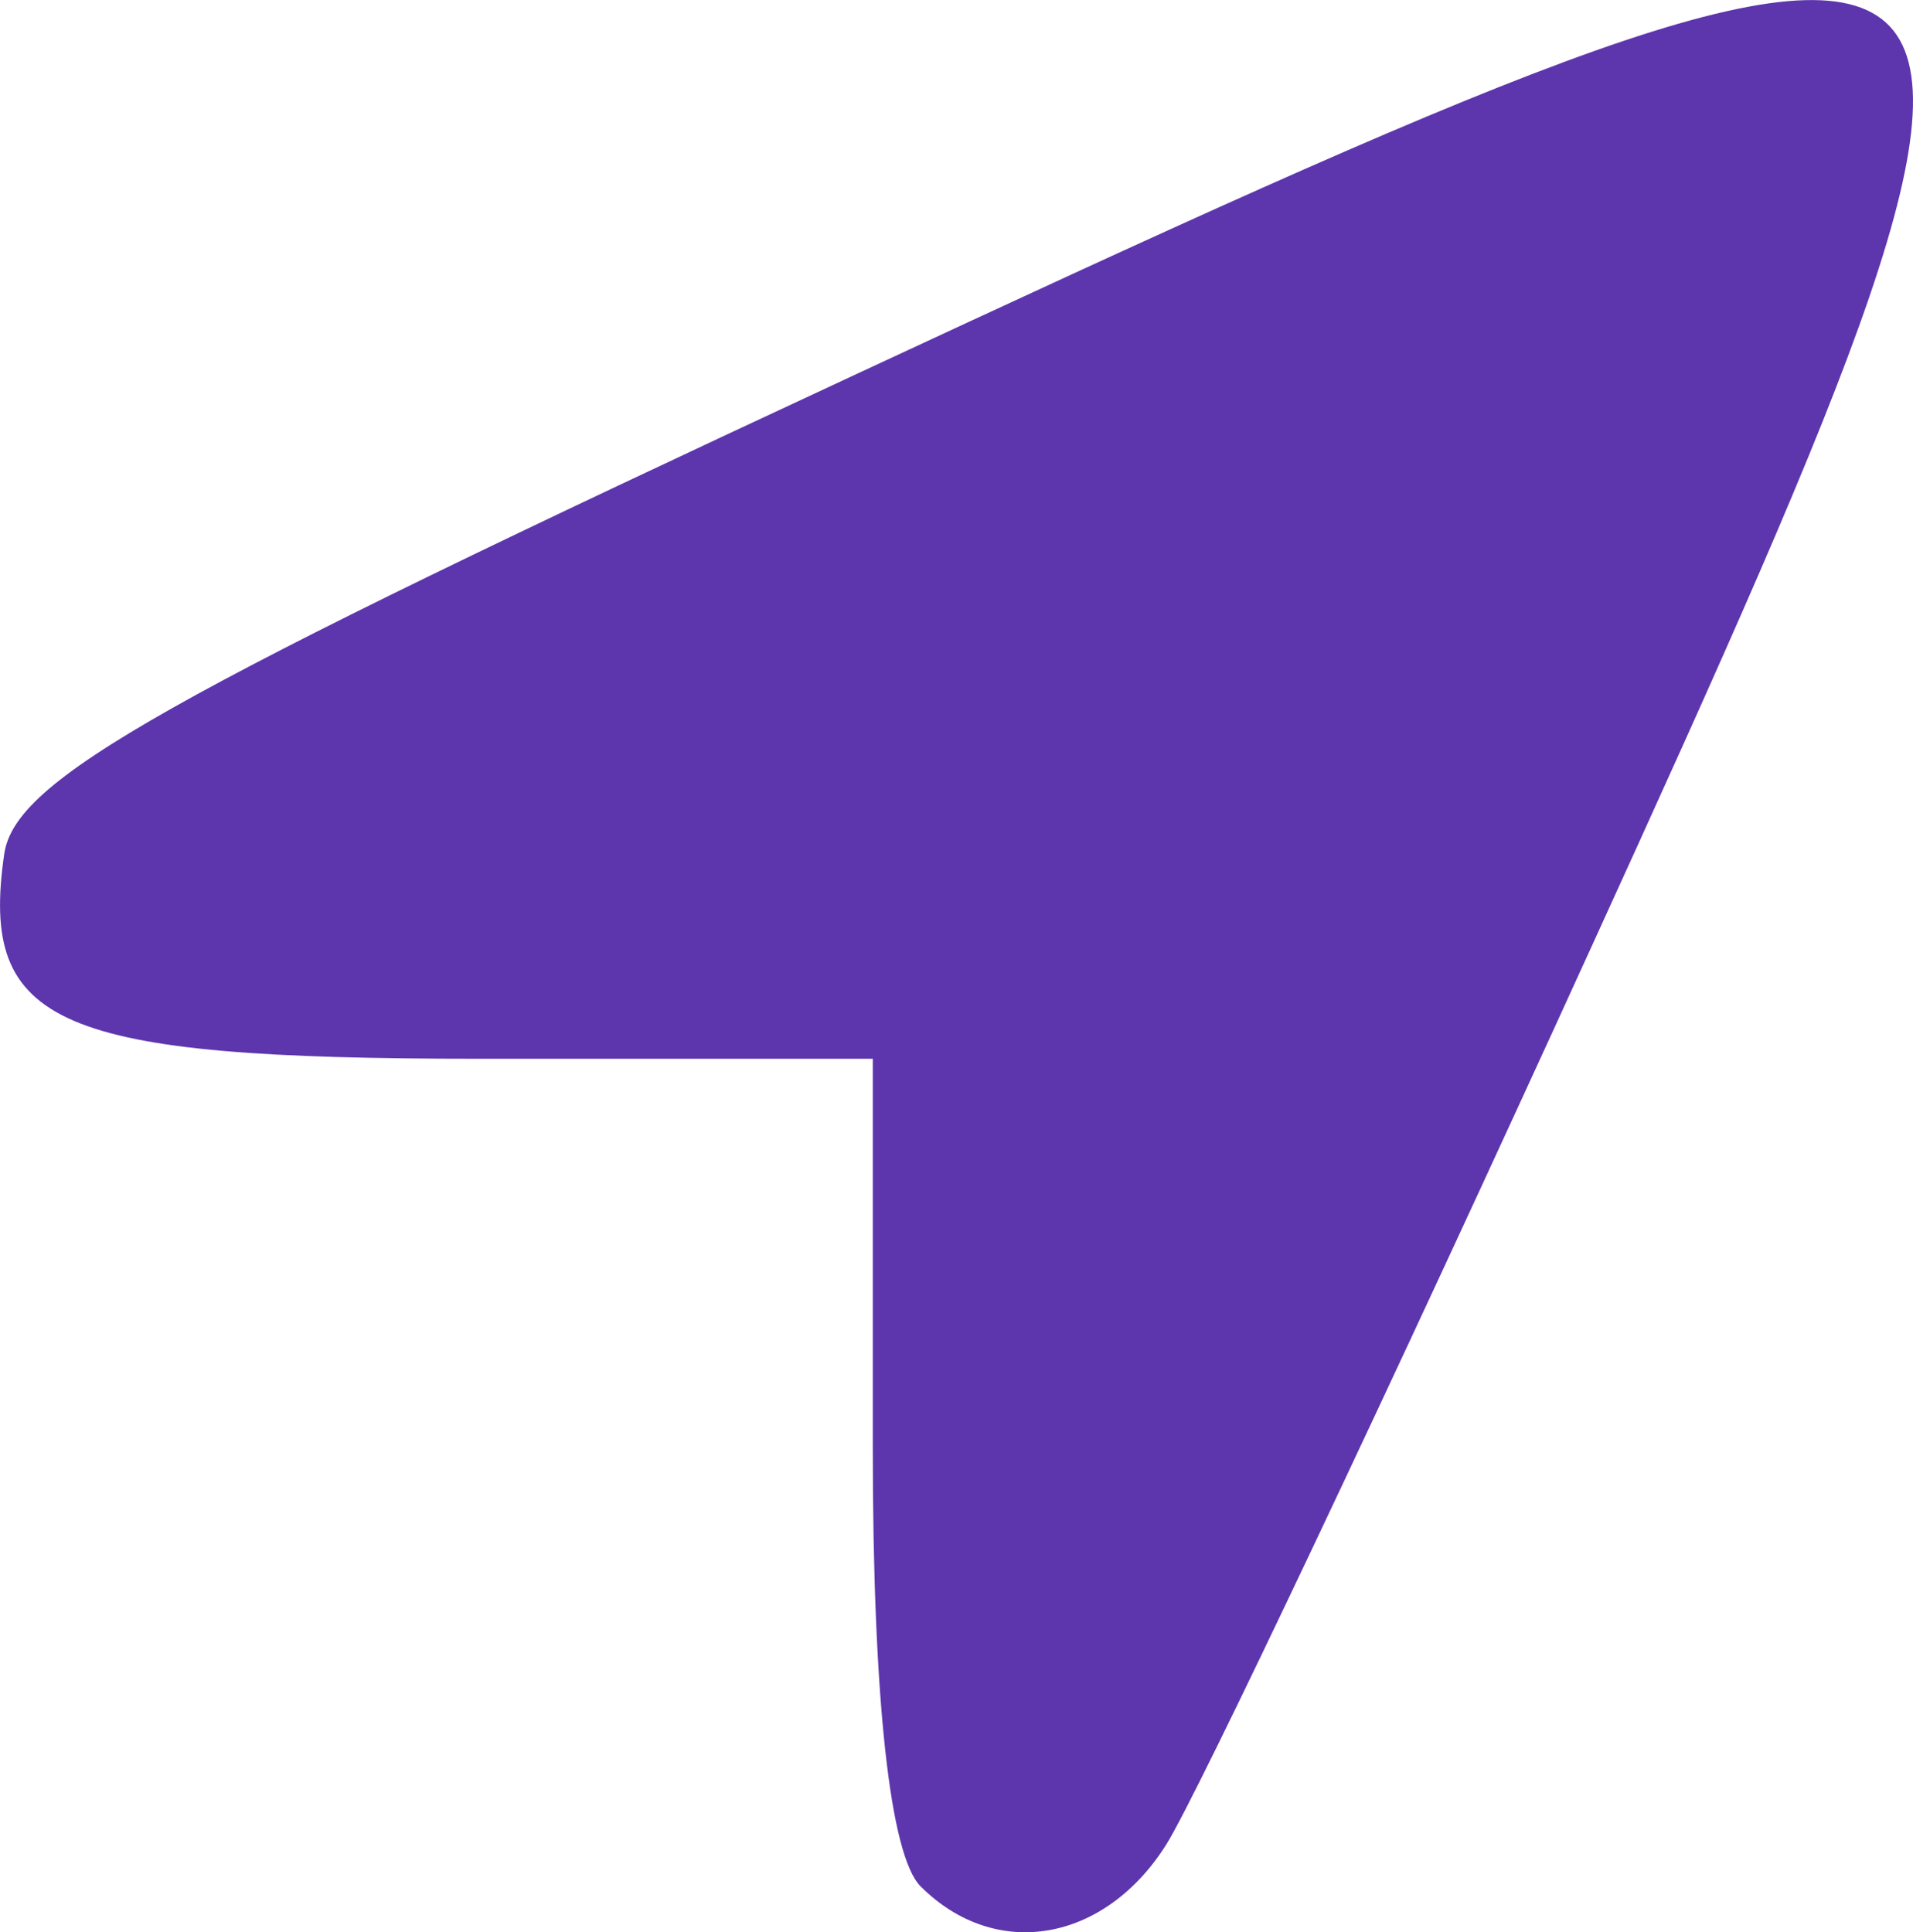<?xml version="1.0" encoding="UTF-8" standalone="no"?>
<!-- Created with Inkscape (http://www.inkscape.org/) -->

<svg
   width="12.719mm"
   height="12.848mm"
   viewBox="0 0 12.719 12.848"
   version="1.1"
   id="svg8927"
   inkscape:version="1.1.2 (0a00cf5339, 2022-02-04)"
   sodipodi:docname="narrow.svg"
   xmlns:inkscape="http://www.inkscape.org/namespaces/inkscape"
   xmlns:sodipodi="http://sodipodi.sourceforge.net/DTD/sodipodi-0.dtd"
   xmlns="http://www.w3.org/2000/svg"
   xmlns:svg="http://www.w3.org/2000/svg">
  <sodipodi:namedview
     id="namedview8929"
     pagecolor="#ffffff"
     bordercolor="#666666"
     borderopacity="1.0"
     inkscape:pageshadow="2"
     inkscape:pageopacity="0.0"
     inkscape:pagecheckerboard="0"
     inkscape:document-units="mm"
     showgrid="false"
     fit-margin-top="0"
     fit-margin-left="0"
     fit-margin-right="0"
     fit-margin-bottom="0"
     inkscape:zoom="0.69486532"
     inkscape:cx="737.553"
     inkscape:cy="275.59297"
     inkscape:window-width="1846"
     inkscape:window-height="1009"
     inkscape:window-x="74"
     inkscape:window-y="34"
     inkscape:window-maximized="1"
     inkscape:current-layer="layer1" />
  <defs
     id="defs8924" />
  <g
     inkscape:label="Layer 1"
     inkscape:groupmode="layer"
     id="layer1"
     transform="translate(-11.061,-75.788)">
    <path
       style="fill:#5d36ad;fill-opacity:1;stroke-width:0.265"
       d="m 17.182,88.331 c -0.204,-0.204 -0.318,-1.246 -0.318,-2.91 v -2.593 h -2.613 c -2.817,0 -3.327,-0.22 -3.162,-1.361 0.072,-0.495 1.033,-1.037 5.643,-3.181 8.245,-3.836 8.355,-3.751 4.915,3.787 -1.351,2.962 -2.626,5.653 -2.832,5.98 -0.411,0.652 -1.136,0.775 -1.633,0.278 z"
       id="path9000" />
  </g>
</svg>
